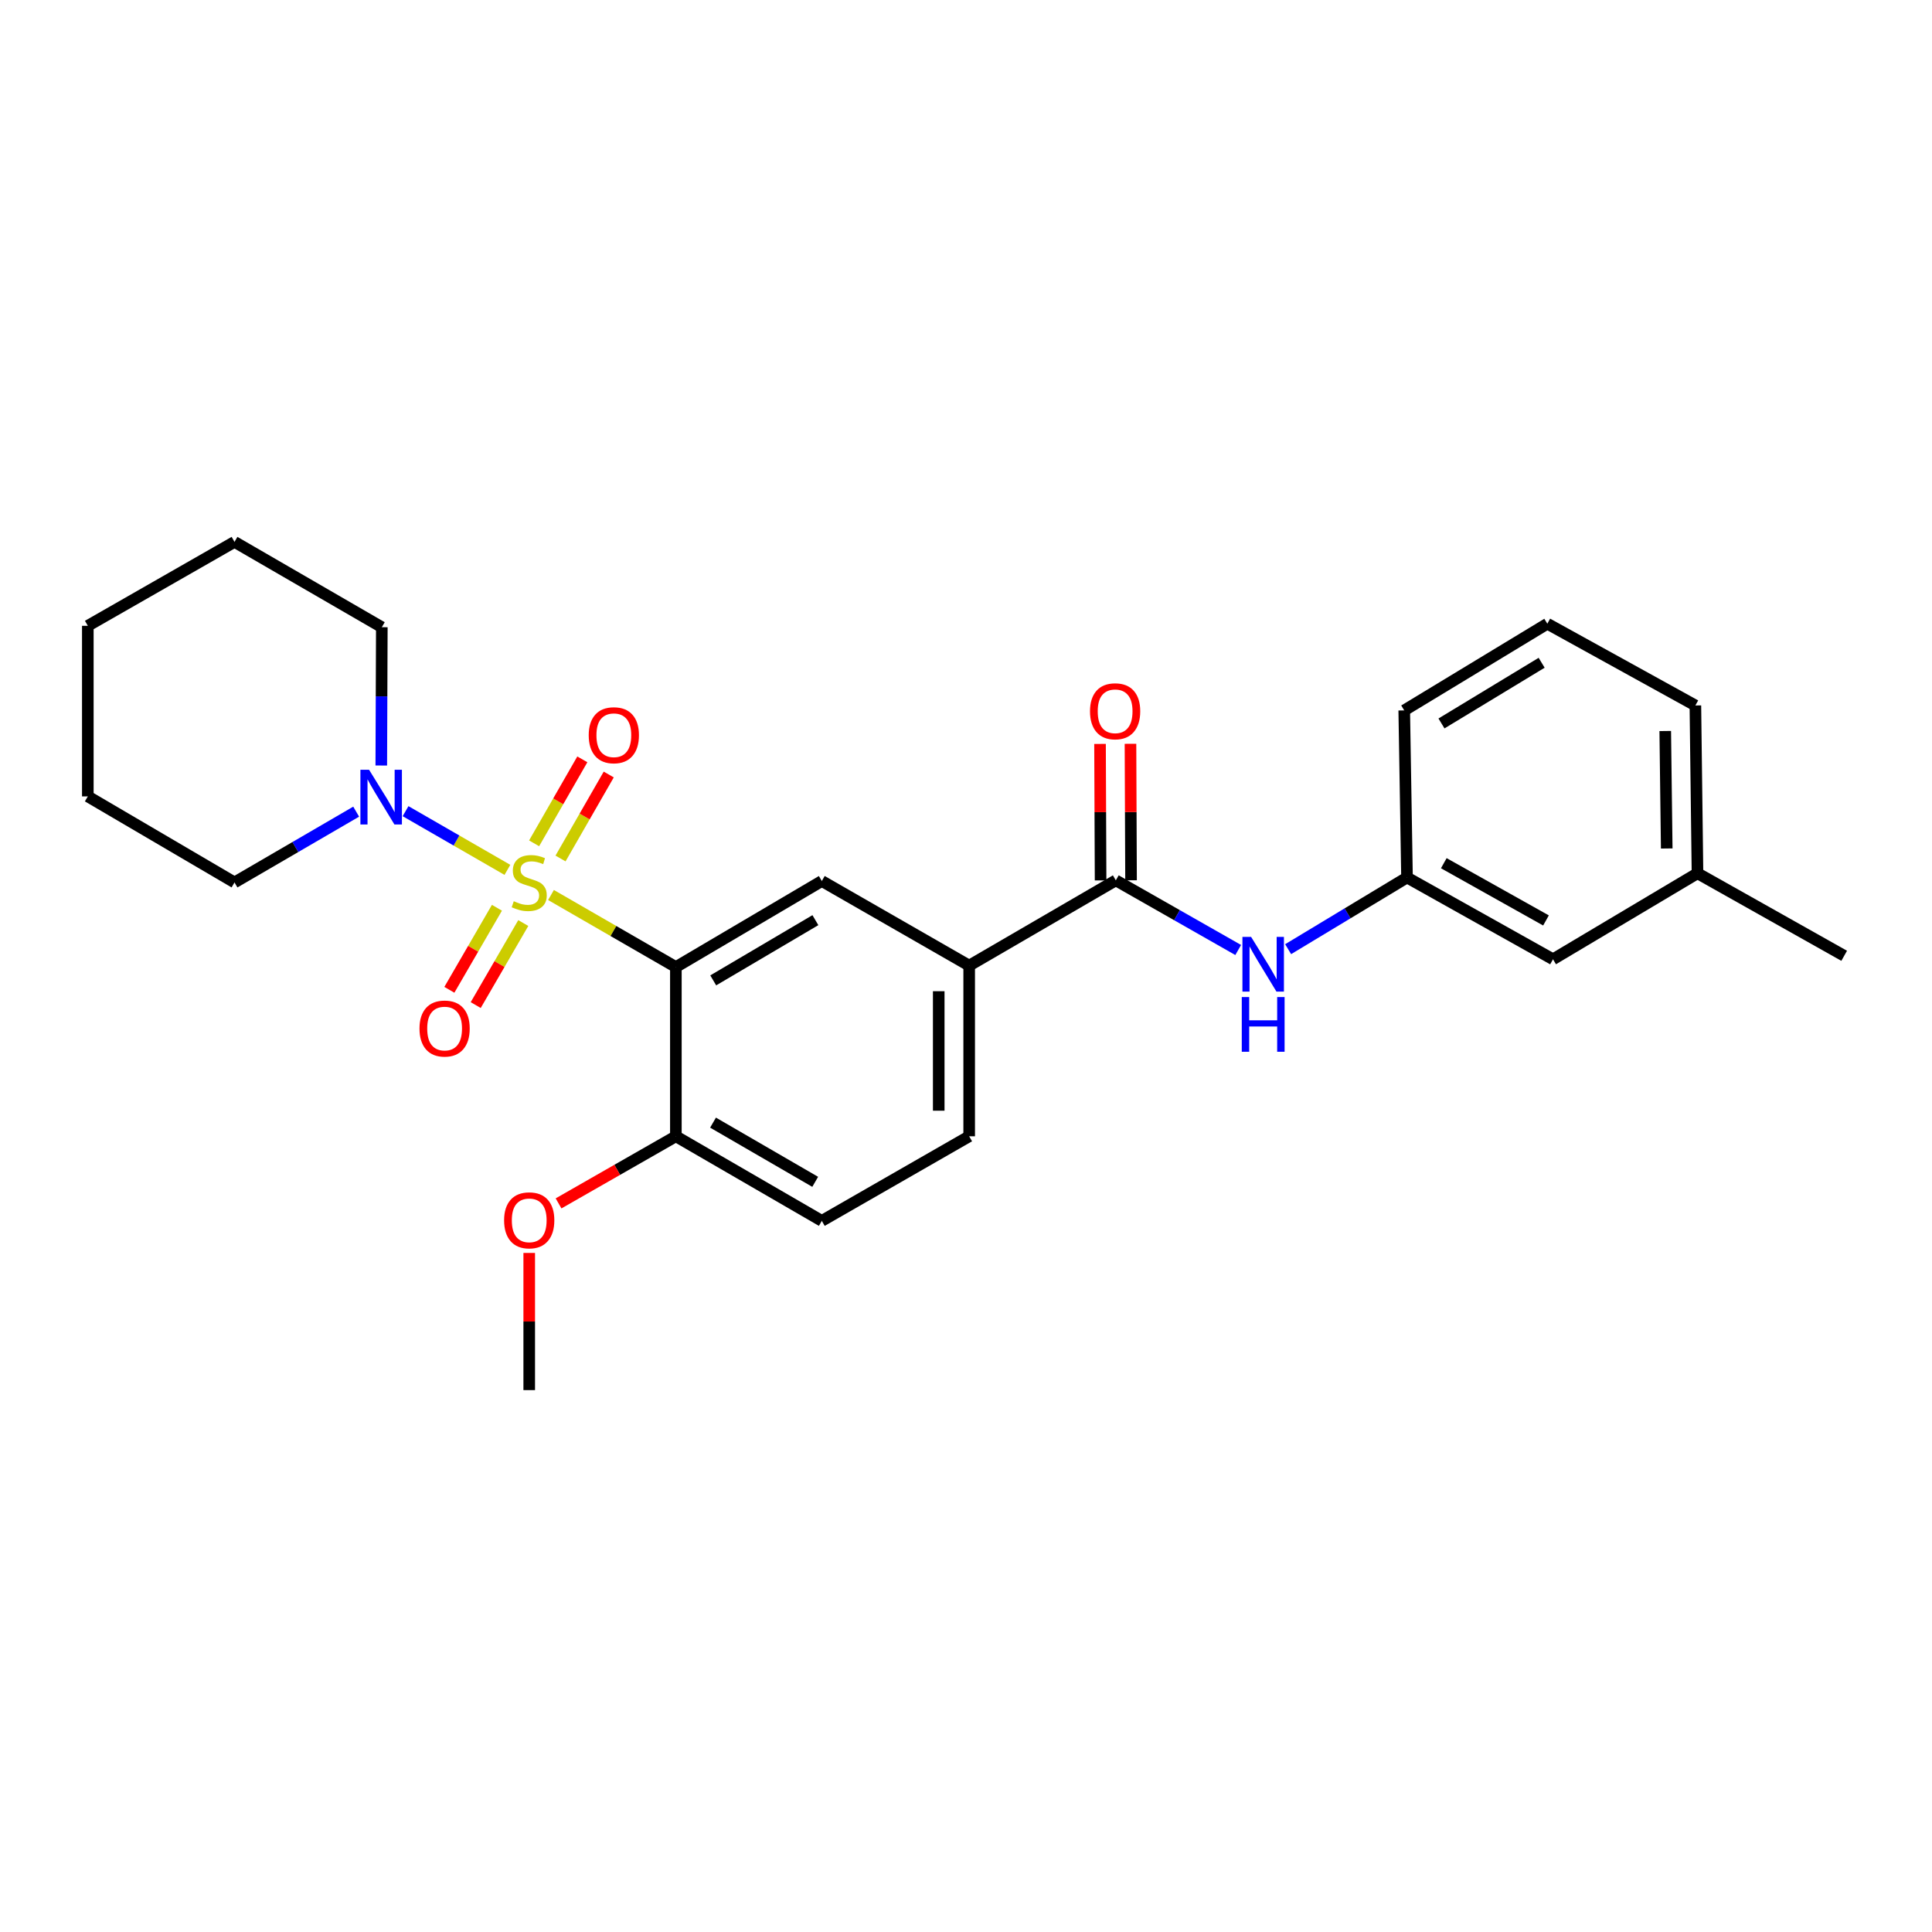 <?xml version='1.0' encoding='iso-8859-1'?>
<svg version='1.1' baseProfile='full'
              xmlns='http://www.w3.org/2000/svg'
                      xmlns:rdkit='http://www.rdkit.org/xml'
                      xmlns:xlink='http://www.w3.org/1999/xlink'
                  xml:space='preserve'
width='1000px' height='1000px' viewBox='0 0 1000 1000'>
<!-- END OF HEADER -->
<rect style='opacity:1.0;fill:#FFFFFF;stroke:none' width='1000' height='1000' x='0' y='0'> </rect>
<path class='bond-0' d='M 285.194,463.251 L 317.512,481.897' style='fill:none;fill-rule:evenodd;stroke:#CCCC00;stroke-width:6px;stroke-linecap:butt;stroke-linejoin:miter;stroke-opacity:1' />
<path class='bond-0' d='M 317.512,481.897 L 349.831,500.543' style='fill:none;fill-rule:evenodd;stroke:#000000;stroke-width:6px;stroke-linecap:butt;stroke-linejoin:miter;stroke-opacity:1' />
<path class='bond-1' d='M 262.631,450.241 L 236.272,435.051' style='fill:none;fill-rule:evenodd;stroke:#CCCC00;stroke-width:6px;stroke-linecap:butt;stroke-linejoin:miter;stroke-opacity:1' />
<path class='bond-1' d='M 236.272,435.051 L 209.913,419.861' style='fill:none;fill-rule:evenodd;stroke:#0000FF;stroke-width:6px;stroke-linecap:butt;stroke-linejoin:miter;stroke-opacity:1' />
<path class='bond-6' d='M 257.212,469.858 L 244.901,491.091' style='fill:none;fill-rule:evenodd;stroke:#CCCC00;stroke-width:6px;stroke-linecap:butt;stroke-linejoin:miter;stroke-opacity:1' />
<path class='bond-6' d='M 244.901,491.091 L 232.591,512.325' style='fill:none;fill-rule:evenodd;stroke:#FF0000;stroke-width:6px;stroke-linecap:butt;stroke-linejoin:miter;stroke-opacity:1' />
<path class='bond-6' d='M 270.849,477.764 L 258.538,498.998' style='fill:none;fill-rule:evenodd;stroke:#CCCC00;stroke-width:6px;stroke-linecap:butt;stroke-linejoin:miter;stroke-opacity:1' />
<path class='bond-6' d='M 258.538,498.998 L 246.228,520.231' style='fill:none;fill-rule:evenodd;stroke:#FF0000;stroke-width:6px;stroke-linecap:butt;stroke-linejoin:miter;stroke-opacity:1' />
<path class='bond-7' d='M 290.127,444.353 L 302.606,422.619' style='fill:none;fill-rule:evenodd;stroke:#CCCC00;stroke-width:6px;stroke-linecap:butt;stroke-linejoin:miter;stroke-opacity:1' />
<path class='bond-7' d='M 302.606,422.619 L 315.086,400.885' style='fill:none;fill-rule:evenodd;stroke:#FF0000;stroke-width:6px;stroke-linecap:butt;stroke-linejoin:miter;stroke-opacity:1' />
<path class='bond-7' d='M 276.457,436.505 L 288.936,414.77' style='fill:none;fill-rule:evenodd;stroke:#CCCC00;stroke-width:6px;stroke-linecap:butt;stroke-linejoin:miter;stroke-opacity:1' />
<path class='bond-7' d='M 288.936,414.77 L 301.416,393.036' style='fill:none;fill-rule:evenodd;stroke:#FF0000;stroke-width:6px;stroke-linecap:butt;stroke-linejoin:miter;stroke-opacity:1' />
<path class='bond-2' d='M 349.831,500.543 L 425.371,456.012' style='fill:none;fill-rule:evenodd;stroke:#000000;stroke-width:6px;stroke-linecap:butt;stroke-linejoin:miter;stroke-opacity:1' />
<path class='bond-2' d='M 369.166,507.443 L 422.045,476.271' style='fill:none;fill-rule:evenodd;stroke:#000000;stroke-width:6px;stroke-linecap:butt;stroke-linejoin:miter;stroke-opacity:1' />
<path class='bond-8' d='M 349.831,500.543 L 349.831,588.142' style='fill:none;fill-rule:evenodd;stroke:#000000;stroke-width:6px;stroke-linecap:butt;stroke-linejoin:miter;stroke-opacity:1' />
<path class='bond-16' d='M 197.351,396.227 L 197.49,360.436' style='fill:none;fill-rule:evenodd;stroke:#0000FF;stroke-width:6px;stroke-linecap:butt;stroke-linejoin:miter;stroke-opacity:1' />
<path class='bond-16' d='M 197.49,360.436 L 197.629,324.645' style='fill:none;fill-rule:evenodd;stroke:#000000;stroke-width:6px;stroke-linecap:butt;stroke-linejoin:miter;stroke-opacity:1' />
<path class='bond-17' d='M 184.352,420.111 L 152.866,438.429' style='fill:none;fill-rule:evenodd;stroke:#0000FF;stroke-width:6px;stroke-linecap:butt;stroke-linejoin:miter;stroke-opacity:1' />
<path class='bond-17' d='M 152.866,438.429 L 121.38,456.748' style='fill:none;fill-rule:evenodd;stroke:#000000;stroke-width:6px;stroke-linecap:butt;stroke-linejoin:miter;stroke-opacity:1' />
<path class='bond-4' d='M 425.371,456.012 L 501.646,499.799' style='fill:none;fill-rule:evenodd;stroke:#000000;stroke-width:6px;stroke-linecap:butt;stroke-linejoin:miter;stroke-opacity:1' />
<path class='bond-3' d='M 577.546,455.671 L 501.646,499.799' style='fill:none;fill-rule:evenodd;stroke:#000000;stroke-width:6px;stroke-linecap:butt;stroke-linejoin:miter;stroke-opacity:1' />
<path class='bond-5' d='M 577.546,455.671 L 609.216,473.695' style='fill:none;fill-rule:evenodd;stroke:#000000;stroke-width:6px;stroke-linecap:butt;stroke-linejoin:miter;stroke-opacity:1' />
<path class='bond-5' d='M 609.216,473.695 L 640.887,491.719' style='fill:none;fill-rule:evenodd;stroke:#0000FF;stroke-width:6px;stroke-linecap:butt;stroke-linejoin:miter;stroke-opacity:1' />
<path class='bond-9' d='M 585.427,455.638 L 585.282,420.314' style='fill:none;fill-rule:evenodd;stroke:#000000;stroke-width:6px;stroke-linecap:butt;stroke-linejoin:miter;stroke-opacity:1' />
<path class='bond-9' d='M 585.282,420.314 L 585.137,384.99' style='fill:none;fill-rule:evenodd;stroke:#FF0000;stroke-width:6px;stroke-linecap:butt;stroke-linejoin:miter;stroke-opacity:1' />
<path class='bond-9' d='M 569.664,455.703 L 569.519,420.379' style='fill:none;fill-rule:evenodd;stroke:#000000;stroke-width:6px;stroke-linecap:butt;stroke-linejoin:miter;stroke-opacity:1' />
<path class='bond-9' d='M 569.519,420.379 L 569.374,385.054' style='fill:none;fill-rule:evenodd;stroke:#FF0000;stroke-width:6px;stroke-linecap:butt;stroke-linejoin:miter;stroke-opacity:1' />
<path class='bond-27' d='M 501.646,499.799 L 501.646,588.142' style='fill:none;fill-rule:evenodd;stroke:#000000;stroke-width:6px;stroke-linecap:butt;stroke-linejoin:miter;stroke-opacity:1' />
<path class='bond-27' d='M 485.883,513.05 L 485.883,574.89' style='fill:none;fill-rule:evenodd;stroke:#000000;stroke-width:6px;stroke-linecap:butt;stroke-linejoin:miter;stroke-opacity:1' />
<path class='bond-10' d='M 666.735,491.294 L 697.501,472.742' style='fill:none;fill-rule:evenodd;stroke:#0000FF;stroke-width:6px;stroke-linecap:butt;stroke-linejoin:miter;stroke-opacity:1' />
<path class='bond-10' d='M 697.501,472.742 L 728.267,454.191' style='fill:none;fill-rule:evenodd;stroke:#000000;stroke-width:6px;stroke-linecap:butt;stroke-linejoin:miter;stroke-opacity:1' />
<path class='bond-12' d='M 349.831,588.142 L 425.371,631.919' style='fill:none;fill-rule:evenodd;stroke:#000000;stroke-width:6px;stroke-linecap:butt;stroke-linejoin:miter;stroke-opacity:1' />
<path class='bond-12' d='M 369.065,581.07 L 421.943,611.714' style='fill:none;fill-rule:evenodd;stroke:#000000;stroke-width:6px;stroke-linecap:butt;stroke-linejoin:miter;stroke-opacity:1' />
<path class='bond-14' d='M 349.831,588.142 L 319.47,605.508' style='fill:none;fill-rule:evenodd;stroke:#000000;stroke-width:6px;stroke-linecap:butt;stroke-linejoin:miter;stroke-opacity:1' />
<path class='bond-14' d='M 319.47,605.508 L 289.109,622.874' style='fill:none;fill-rule:evenodd;stroke:#FF0000;stroke-width:6px;stroke-linecap:butt;stroke-linejoin:miter;stroke-opacity:1' />
<path class='bond-13' d='M 728.267,454.191 L 803.833,496.523' style='fill:none;fill-rule:evenodd;stroke:#000000;stroke-width:6px;stroke-linecap:butt;stroke-linejoin:miter;stroke-opacity:1' />
<path class='bond-13' d='M 747.306,446.789 L 800.202,476.421' style='fill:none;fill-rule:evenodd;stroke:#000000;stroke-width:6px;stroke-linecap:butt;stroke-linejoin:miter;stroke-opacity:1' />
<path class='bond-19' d='M 728.267,454.191 L 726.83,367.704' style='fill:none;fill-rule:evenodd;stroke:#000000;stroke-width:6px;stroke-linecap:butt;stroke-linejoin:miter;stroke-opacity:1' />
<path class='bond-11' d='M 501.646,588.142 L 425.371,631.919' style='fill:none;fill-rule:evenodd;stroke:#000000;stroke-width:6px;stroke-linecap:butt;stroke-linejoin:miter;stroke-opacity:1' />
<path class='bond-15' d='M 803.833,496.523 L 878.62,452.001' style='fill:none;fill-rule:evenodd;stroke:#000000;stroke-width:6px;stroke-linecap:butt;stroke-linejoin:miter;stroke-opacity:1' />
<path class='bond-22' d='M 273.923,648.519 L 273.923,684.019' style='fill:none;fill-rule:evenodd;stroke:#FF0000;stroke-width:6px;stroke-linecap:butt;stroke-linejoin:miter;stroke-opacity:1' />
<path class='bond-22' d='M 273.923,684.019 L 273.923,719.518' style='fill:none;fill-rule:evenodd;stroke:#000000;stroke-width:6px;stroke-linecap:butt;stroke-linejoin:miter;stroke-opacity:1' />
<path class='bond-21' d='M 878.62,452.001 L 954.545,494.719' style='fill:none;fill-rule:evenodd;stroke:#000000;stroke-width:6px;stroke-linecap:butt;stroke-linejoin:miter;stroke-opacity:1' />
<path class='bond-28' d='M 878.62,452.001 L 877.525,365.147' style='fill:none;fill-rule:evenodd;stroke:#000000;stroke-width:6px;stroke-linecap:butt;stroke-linejoin:miter;stroke-opacity:1' />
<path class='bond-28' d='M 862.694,439.172 L 861.928,378.374' style='fill:none;fill-rule:evenodd;stroke:#000000;stroke-width:6px;stroke-linecap:butt;stroke-linejoin:miter;stroke-opacity:1' />
<path class='bond-24' d='M 197.629,324.645 L 121.38,280.482' style='fill:none;fill-rule:evenodd;stroke:#000000;stroke-width:6px;stroke-linecap:butt;stroke-linejoin:miter;stroke-opacity:1' />
<path class='bond-23' d='M 121.38,456.748 L 45.455,412.217' style='fill:none;fill-rule:evenodd;stroke:#000000;stroke-width:6px;stroke-linecap:butt;stroke-linejoin:miter;stroke-opacity:1' />
<path class='bond-18' d='M 800.891,322.832 L 726.83,367.704' style='fill:none;fill-rule:evenodd;stroke:#000000;stroke-width:6px;stroke-linecap:butt;stroke-linejoin:miter;stroke-opacity:1' />
<path class='bond-18' d='M 797.95,343.044 L 746.108,374.455' style='fill:none;fill-rule:evenodd;stroke:#000000;stroke-width:6px;stroke-linecap:butt;stroke-linejoin:miter;stroke-opacity:1' />
<path class='bond-20' d='M 800.891,322.832 L 877.525,365.147' style='fill:none;fill-rule:evenodd;stroke:#000000;stroke-width:6px;stroke-linecap:butt;stroke-linejoin:miter;stroke-opacity:1' />
<path class='bond-25' d='M 45.455,412.217 L 45.455,323.918' style='fill:none;fill-rule:evenodd;stroke:#000000;stroke-width:6px;stroke-linecap:butt;stroke-linejoin:miter;stroke-opacity:1' />
<path class='bond-26' d='M 121.38,280.482 L 45.455,323.918' style='fill:none;fill-rule:evenodd;stroke:#000000;stroke-width:6px;stroke-linecap:butt;stroke-linejoin:miter;stroke-opacity:1' />
<path  class='atom-0' d='M 265.923 466.468
Q 266.243 466.588, 267.563 467.148
Q 268.883 467.708, 270.323 468.068
Q 271.803 468.388, 273.243 468.388
Q 275.923 468.388, 277.483 467.108
Q 279.043 465.788, 279.043 463.508
Q 279.043 461.948, 278.243 460.988
Q 277.483 460.028, 276.283 459.508
Q 275.083 458.988, 273.083 458.388
Q 270.563 457.628, 269.043 456.908
Q 267.563 456.188, 266.483 454.668
Q 265.443 453.148, 265.443 450.588
Q 265.443 447.028, 267.843 444.828
Q 270.283 442.628, 275.083 442.628
Q 278.363 442.628, 282.083 444.188
L 281.163 447.268
Q 277.763 445.868, 275.203 445.868
Q 272.443 445.868, 270.923 447.028
Q 269.403 448.148, 269.443 450.108
Q 269.443 451.628, 270.203 452.548
Q 271.003 453.468, 272.123 453.988
Q 273.283 454.508, 275.203 455.108
Q 277.763 455.908, 279.283 456.708
Q 280.803 457.508, 281.883 459.148
Q 283.003 460.748, 283.003 463.508
Q 283.003 467.428, 280.363 469.548
Q 277.763 471.628, 273.403 471.628
Q 270.883 471.628, 268.963 471.068
Q 267.083 470.548, 264.843 469.628
L 265.923 466.468
' fill='#CCCC00'/>
<path  class='atom-2' d='M 191.028 398.425
L 200.308 413.425
Q 201.228 414.905, 202.708 417.585
Q 204.188 420.265, 204.268 420.425
L 204.268 398.425
L 208.028 398.425
L 208.028 426.745
L 204.148 426.745
L 194.188 410.345
Q 193.028 408.425, 191.788 406.225
Q 190.588 404.025, 190.228 403.345
L 190.228 426.745
L 186.548 426.745
L 186.548 398.425
L 191.028 398.425
' fill='#0000FF'/>
<path  class='atom-6' d='M 647.561 484.92
L 656.841 499.92
Q 657.761 501.4, 659.241 504.08
Q 660.721 506.76, 660.801 506.92
L 660.801 484.92
L 664.561 484.92
L 664.561 513.24
L 660.681 513.24
L 650.721 496.84
Q 649.561 494.92, 648.321 492.72
Q 647.121 490.52, 646.761 489.84
L 646.761 513.24
L 643.081 513.24
L 643.081 484.92
L 647.561 484.92
' fill='#0000FF'/>
<path  class='atom-6' d='M 642.741 516.072
L 646.581 516.072
L 646.581 528.112
L 661.061 528.112
L 661.061 516.072
L 664.901 516.072
L 664.901 544.392
L 661.061 544.392
L 661.061 531.312
L 646.581 531.312
L 646.581 544.392
L 642.741 544.392
L 642.741 516.072
' fill='#0000FF'/>
<path  class='atom-7' d='M 217.128 532.368
Q 217.128 525.568, 220.488 521.768
Q 223.848 517.968, 230.128 517.968
Q 236.408 517.968, 239.768 521.768
Q 243.128 525.568, 243.128 532.368
Q 243.128 539.248, 239.728 543.168
Q 236.328 547.048, 230.128 547.048
Q 223.888 547.048, 220.488 543.168
Q 217.128 539.288, 217.128 532.368
M 230.128 543.848
Q 234.448 543.848, 236.768 540.968
Q 239.128 538.048, 239.128 532.368
Q 239.128 526.808, 236.768 524.008
Q 234.448 521.168, 230.128 521.168
Q 225.808 521.168, 223.448 523.968
Q 221.128 526.768, 221.128 532.368
Q 221.128 538.088, 223.448 540.968
Q 225.808 543.848, 230.128 543.848
' fill='#FF0000'/>
<path  class='atom-8' d='M 304.718 380.552
Q 304.718 373.752, 308.078 369.952
Q 311.438 366.152, 317.718 366.152
Q 323.998 366.152, 327.358 369.952
Q 330.718 373.752, 330.718 380.552
Q 330.718 387.432, 327.318 391.352
Q 323.918 395.232, 317.718 395.232
Q 311.478 395.232, 308.078 391.352
Q 304.718 387.472, 304.718 380.552
M 317.718 392.032
Q 322.038 392.032, 324.358 389.152
Q 326.718 386.232, 326.718 380.552
Q 326.718 374.992, 324.358 372.192
Q 322.038 369.352, 317.718 369.352
Q 313.398 369.352, 311.038 372.152
Q 308.718 374.952, 308.718 380.552
Q 308.718 386.272, 311.038 389.152
Q 313.398 392.032, 317.718 392.032
' fill='#FF0000'/>
<path  class='atom-10' d='M 564.186 368.152
Q 564.186 361.352, 567.546 357.552
Q 570.906 353.752, 577.186 353.752
Q 583.466 353.752, 586.826 357.552
Q 590.186 361.352, 590.186 368.152
Q 590.186 375.032, 586.786 378.952
Q 583.386 382.832, 577.186 382.832
Q 570.946 382.832, 567.546 378.952
Q 564.186 375.072, 564.186 368.152
M 577.186 379.632
Q 581.506 379.632, 583.826 376.752
Q 586.186 373.832, 586.186 368.152
Q 586.186 362.592, 583.826 359.792
Q 581.506 356.952, 577.186 356.952
Q 572.866 356.952, 570.506 359.752
Q 568.186 362.552, 568.186 368.152
Q 568.186 373.872, 570.506 376.752
Q 572.866 379.632, 577.186 379.632
' fill='#FF0000'/>
<path  class='atom-15' d='M 260.923 631.64
Q 260.923 624.84, 264.283 621.04
Q 267.643 617.24, 273.923 617.24
Q 280.203 617.24, 283.563 621.04
Q 286.923 624.84, 286.923 631.64
Q 286.923 638.52, 283.523 642.44
Q 280.123 646.32, 273.923 646.32
Q 267.683 646.32, 264.283 642.44
Q 260.923 638.56, 260.923 631.64
M 273.923 643.12
Q 278.243 643.12, 280.563 640.24
Q 282.923 637.32, 282.923 631.64
Q 282.923 626.08, 280.563 623.28
Q 278.243 620.44, 273.923 620.44
Q 269.603 620.44, 267.243 623.24
Q 264.923 626.04, 264.923 631.64
Q 264.923 637.36, 267.243 640.24
Q 269.603 643.12, 273.923 643.12
' fill='#FF0000'/>
</svg>

